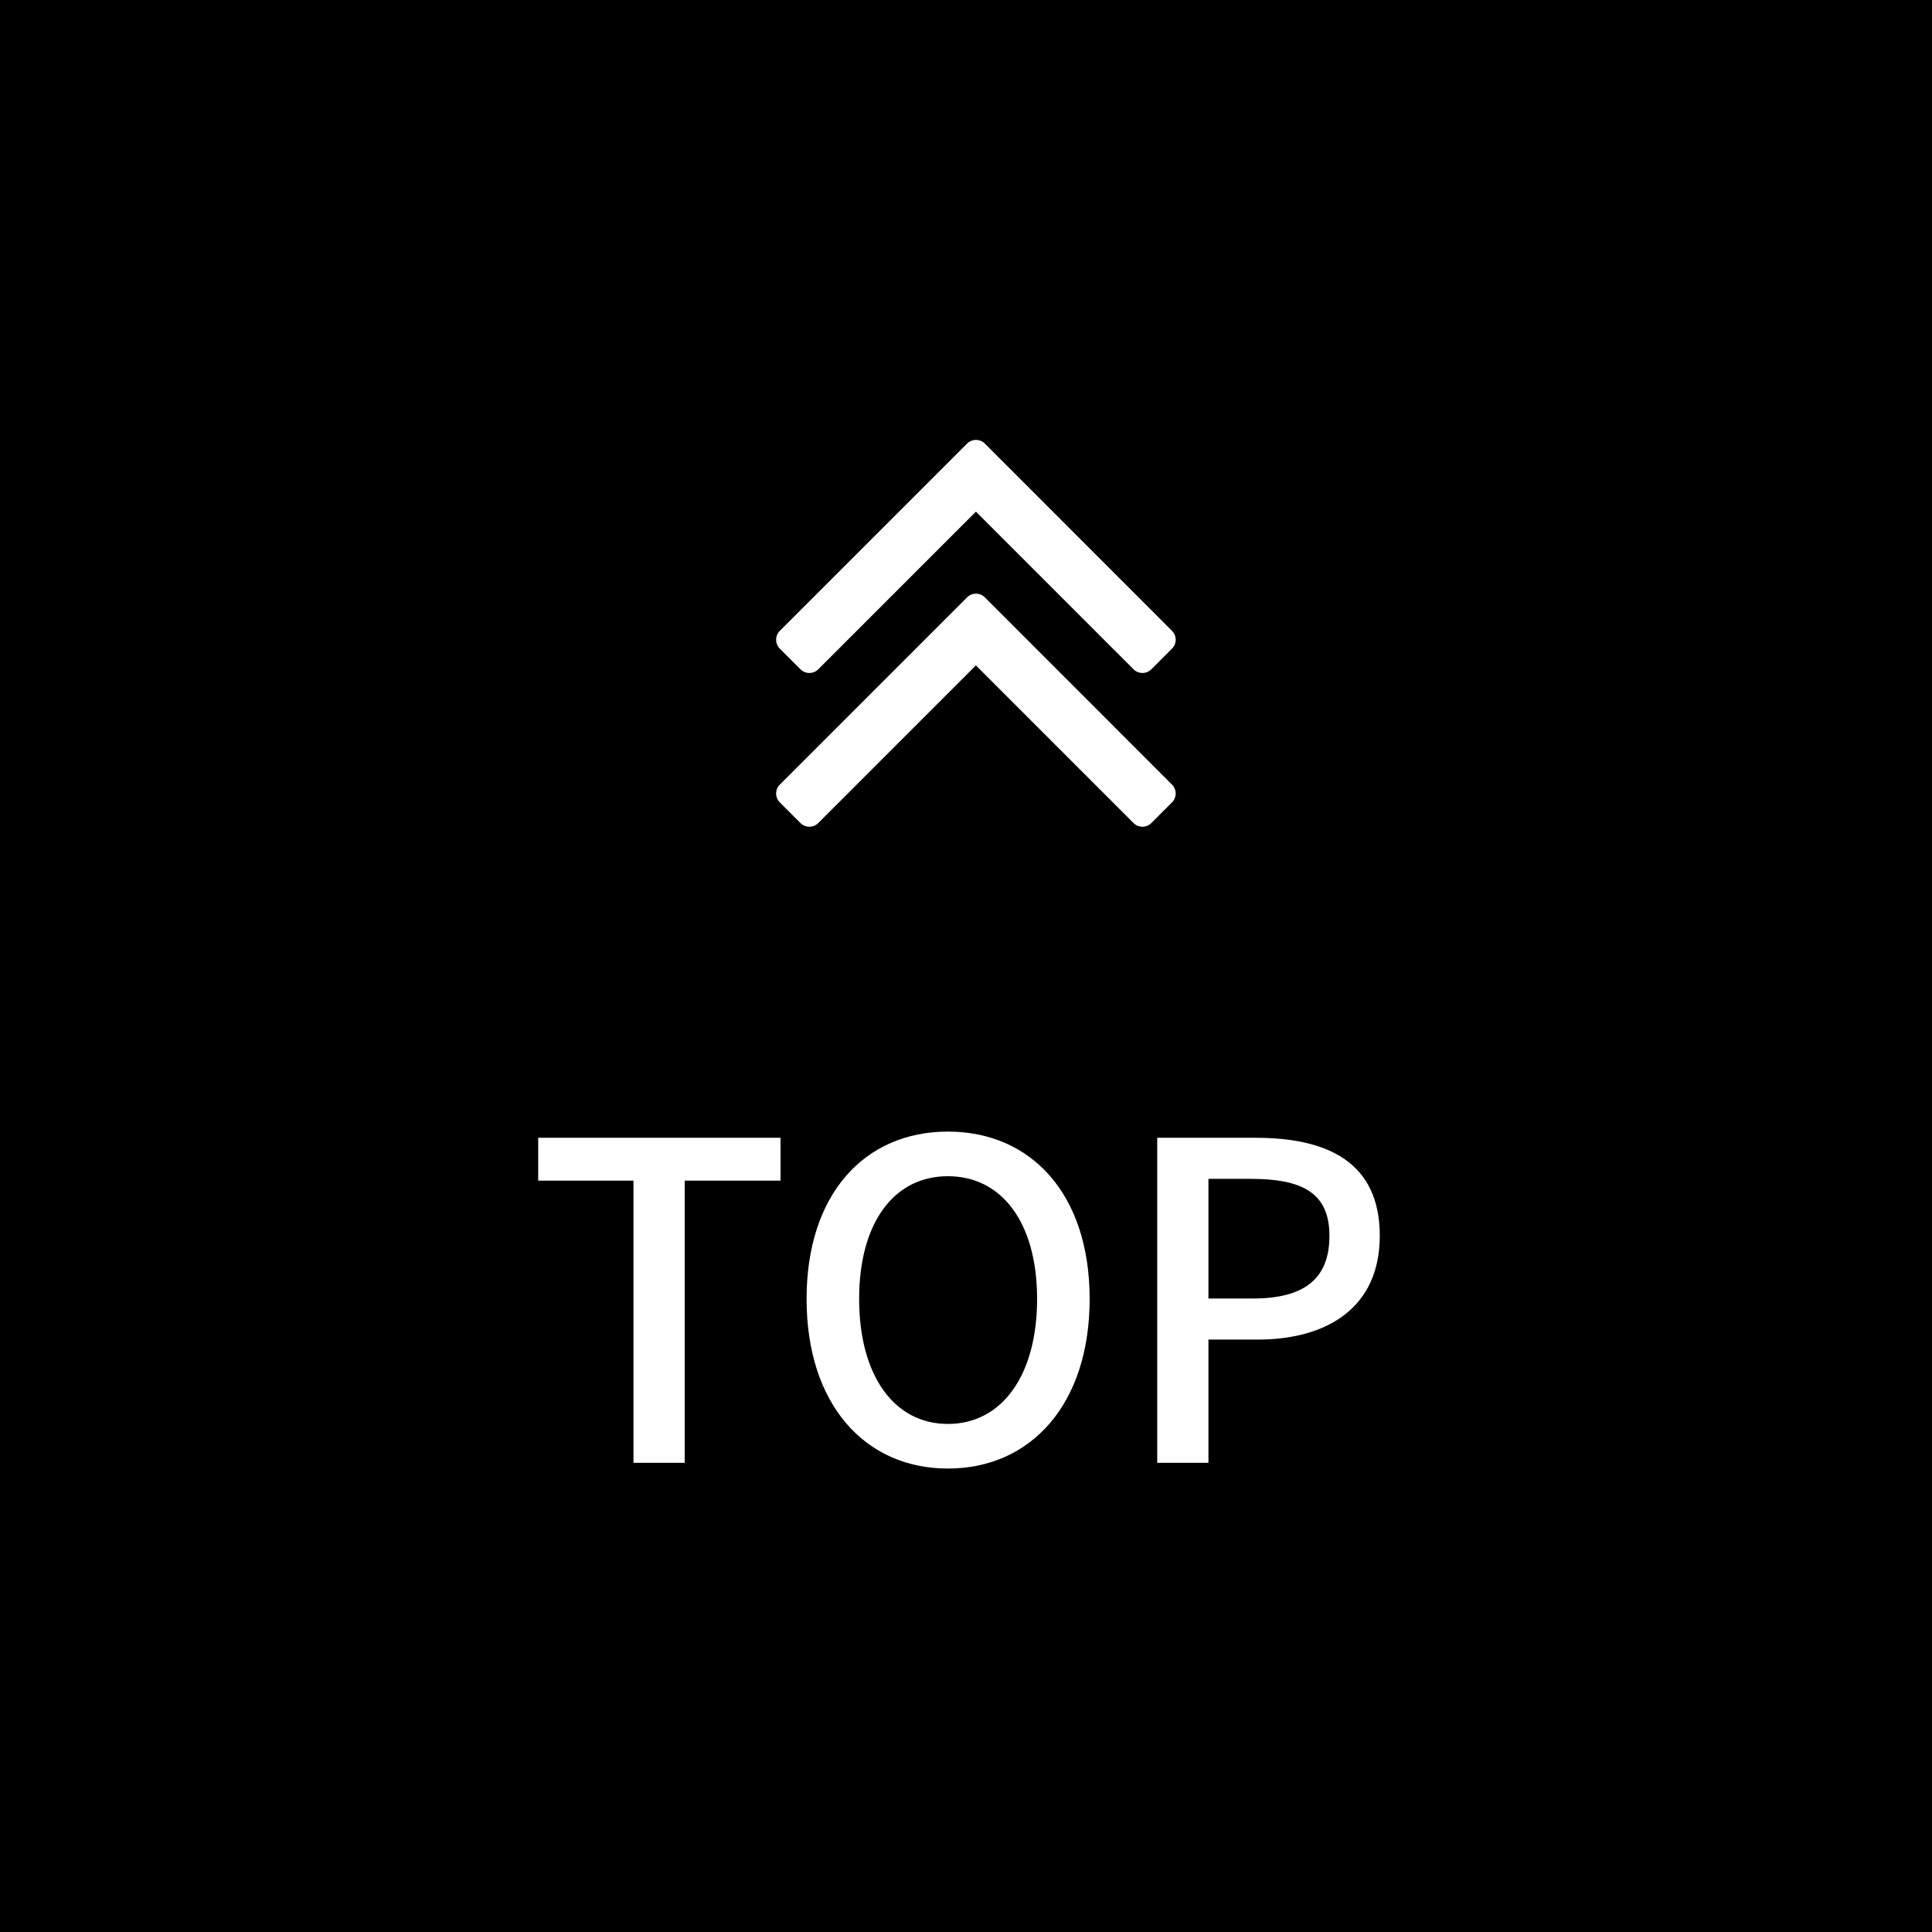<svg xmlns="http://www.w3.org/2000/svg" width="70" height="70" viewBox="0 0 70 70"><g transform="translate(-1285 -7647)"><path d="M0,0H70V70H0Z" transform="translate(1285 7647)"/><path d="M3.952,0H5.808V-10.224H9.28v-1.552H.5v1.552H3.952ZM15.344.208c3.024,0,5.136-2.352,5.136-6.144S18.368-12,15.344-12s-5.12,2.272-5.12,6.064S12.32.208,15.344.208Zm0-1.616c-1.952,0-3.216-1.76-3.216-4.528s1.264-4.448,3.216-4.448,3.232,1.68,3.232,4.448S17.3-1.408,15.344-1.408ZM22.928,0h1.856V-4.464H26.56c2.56,0,4.432-1.184,4.432-3.76,0-2.656-1.872-3.552-4.5-3.552H22.928Zm1.856-5.952v-4.336H26.32c1.872,0,2.848.512,2.848,2.064s-.9,2.272-2.784,2.272Z" transform="translate(1304 7700)" fill="#fff"/><path d="M15.452-3.584a.459.459,0,0,1,.145.334.459.459,0,0,1-.145.334l-.725.725a.459.459,0,0,1-.334.145.459.459,0,0,1-.334-.145l-5.7-5.7-5.7,5.7a.459.459,0,0,1-.334.145.459.459,0,0,1-.334-.145l-.725-.725a.459.459,0,0,1-.145-.334.459.459,0,0,1,.145-.334l6.761-6.761a.459.459,0,0,1,.334-.145.459.459,0,0,1,.334.145Zm0-5.571a.459.459,0,0,1,.145.334.459.459,0,0,1-.145.334l-.725.725a.459.459,0,0,1-.334.145.459.459,0,0,1-.334-.145l-5.7-5.7-5.7,5.7a.459.459,0,0,1-.334.145.459.459,0,0,1-.334-.145l-.725-.725a.459.459,0,0,1-.145-.334.459.459,0,0,1,.145-.334l6.761-6.761a.459.459,0,0,1,.334-.145.459.459,0,0,1,.334.145Z" transform="translate(1312 7679)" fill="#fff"/></g></svg>